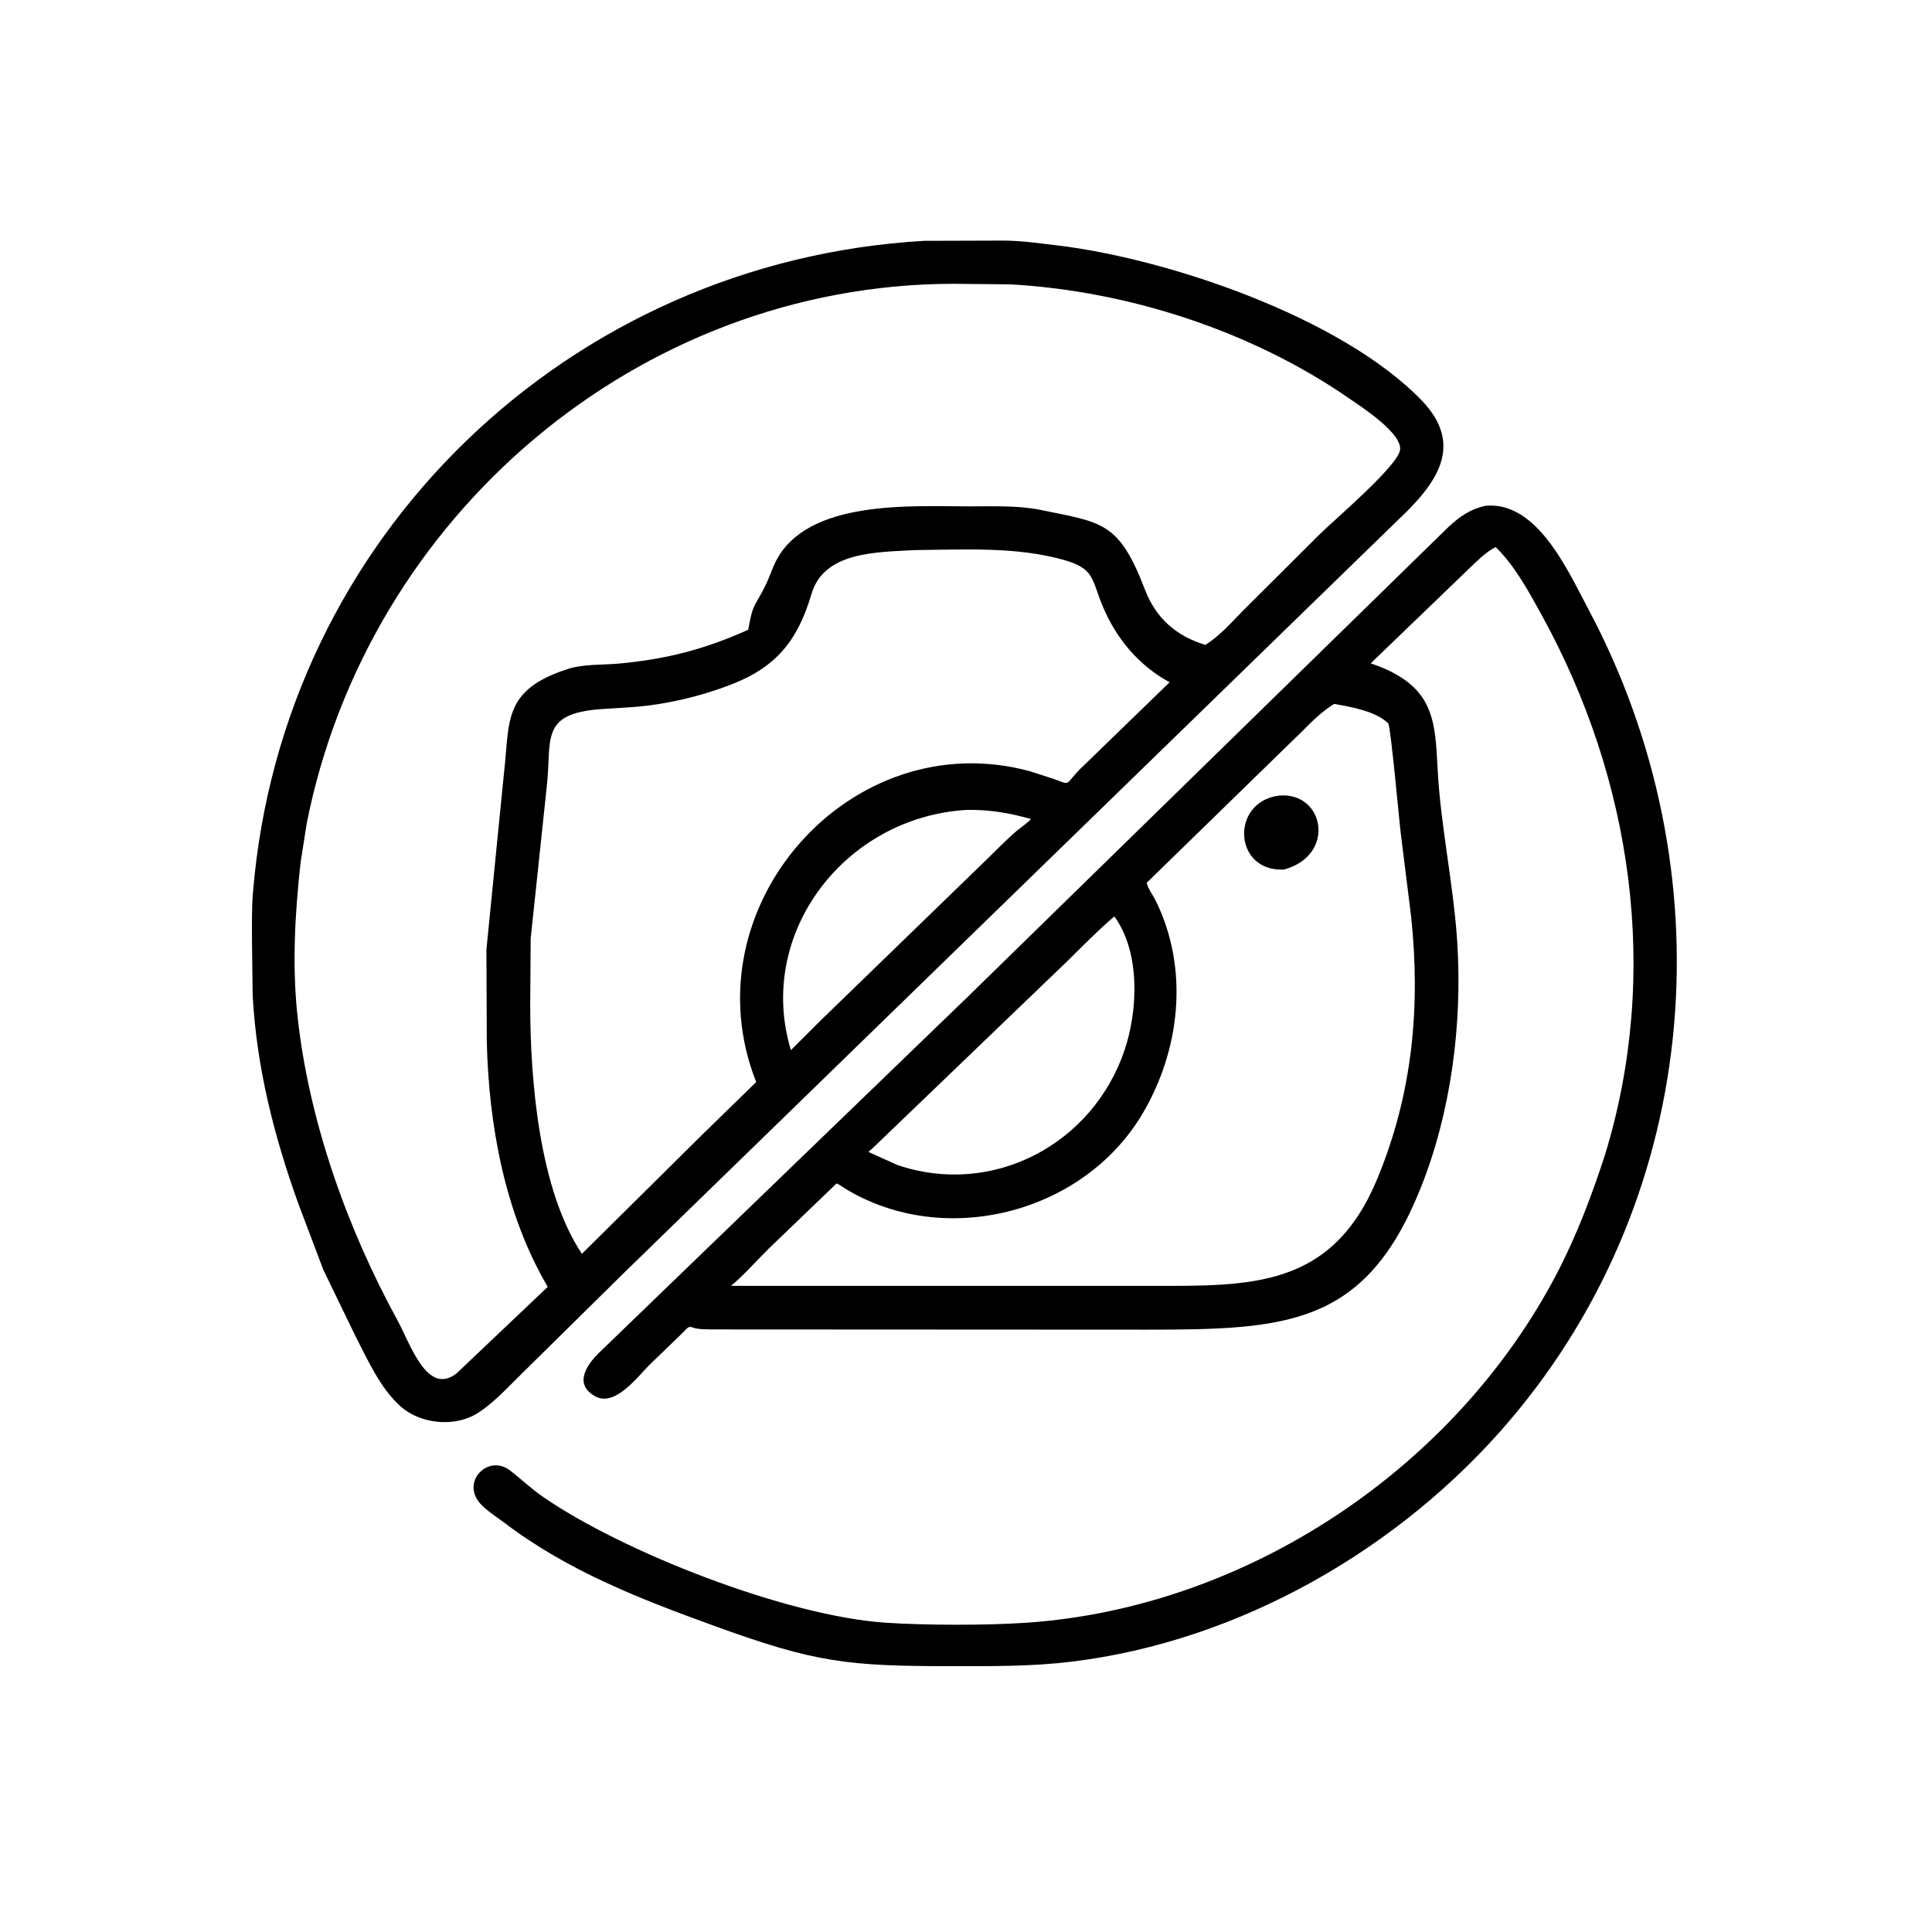 <svg version="1.1" xmlns="http://www.w3.org/2000/svg" style="display: block;" viewBox="0 0 2048 2048" width="640" height="640">
<path transform="translate(0,0)" fill="rgb(0,0,0)" d="M 662.054 1348.68 L 554.269 1454.98 C 539.383 1469.36 524.246 1486.47 506.784 1497.69 C 482.499 1513.28 445.908 1509.81 424.594 1490.81 C 403.218 1471.76 389.693 1441.41 376.732 1416.21 L 342.75 1346.03 L 316.502 1276.64 C 290.612 1204.7 272.079 1132.15 267.848 1055.45 L 267.132 999.837 C 267.114 982.006 266.708 963.854 268.163 946.088 C 299.173 567.588 604.165 276.951 979.652 255.293 L 1065 255.034 C 1083.78 255.269 1101.84 257.884 1120.44 260.095 C 1236.87 273.938 1421.22 335.875 1506.79 424.205 C 1553.38 472.291 1521.99 513.341 1482.91 550.283 L 662.054 1348.68 z M 1008.94 300.839 C 676.191 302.199 389.722 547.106 325.163 872.744 L 318.607 914.444 C 312.695 968.112 309.549 1022.66 315.315 1076.56 C 327.224 1187.88 367.876 1301.92 421.569 1400.02 C 434.798 1424.18 452.754 1480.29 483.916 1455.9 L 580.631 1364.12 C 535.193 1286.94 518.001 1192.42 516.015 1103.75 L 515.628 1006.59 L 534.221 819.713 C 540.556 765.127 532.187 731.711 601.76 709.201 C 618.641 703.739 638.334 705.058 655.973 703.426 C 706.547 698.749 746.612 688.413 793.117 667.599 C 798.716 637.015 799.021 645.973 812.067 619.221 C 815.866 611.429 818.374 603.044 822.269 595.305 C 855.347 529.585 964.836 536.669 1026.44 536.783 C 1050.67 536.829 1077.43 535.647 1101.24 540.165 L 1103.06 540.554 C 1169.2 553.998 1186.15 553.237 1213.87 625.434 C 1225.38 655.409 1246.98 674.323 1277.67 683.578 C 1293.41 674.161 1307.86 656.946 1320.93 644.048 L 1398.76 566.5 C 1413.62 551.79 1480.47 495.047 1484.01 477.546 C 1487.6 459.788 1442.75 431.059 1430.97 422.885 C 1327.68 351.221 1196.56 308.379 1070.73 301.418 L 1008.94 300.839 z M 969.539 583.121 C 929.844 585.466 873.64 584.358 860.278 629.428 C 845.393 679.636 822.552 707.462 774 726.044 C 742.143 738.237 706.911 746.601 672.857 749.387 L 636.964 751.709 C 570.9 756.507 585.463 784.689 579.429 835.289 L 562.52 995.048 L 562.044 1066.18 C 562.151 1144.53 571.407 1261.1 616.851 1329.09 L 744.702 1202.5 L 801.59 1147.03 C 728.43 961.701 902.184 765.545 1092.26 817.697 L 1117.85 825.987 C 1135.83 832.746 1128.38 831.846 1145.43 814.778 L 1239.83 723.234 C 1206.79 705.264 1182.94 676.498 1168.67 642.039 C 1157.1 614.11 1160.25 602.807 1128.25 593.69 C 1077.5 579.23 1021.82 582.656 969.539 583.121 z M 1024.47 858.534 C 894.828 866.416 801.116 990.082 838.377 1113.18 L 869.664 1081.99 L 1044.6 912.367 C 1055.78 901.452 1066.79 890.103 1078.69 879.962 C 1081.08 877.929 1092.13 870.188 1092.69 868.158 C 1069.58 861.646 1048.59 858.105 1024.47 858.534 z"/>
<path transform="translate(0,0)" fill="rgb(0,0,0)" d="M 1701.35 1224.24 C 1760.33 1031.88 1730.5 826.732 1634.17 651.818 C 1620.56 627.097 1605.7 599.5 1585.38 579.871 C 1574.19 585.789 1564.63 595.766 1555.52 604.437 L 1453 703.18 L 1462.99 706.801 C 1520.28 729.987 1521.3 764.566 1523.95 815.48 C 1527.06 875.281 1540.83 937.378 1544.74 998.722 C 1550.27 1085.49 1538.25 1179.06 1505.71 1260 C 1447.3 1405.3 1364.3 1409.47 1215.53 1409.49 L 757.767 1409.26 C 751.077 1409.12 739.962 1409.59 733.913 1407.05 C 729.376 1405.14 727.35 1409.45 724.202 1412.29 L 687.817 1447.46 C 675.856 1459.43 652.056 1491.44 631.364 1480.33 C 605.731 1466.56 624.391 1443.56 638.031 1431.09 L 1026.35 1056.17 L 1535.7 558.328 C 1547.56 547.415 1558.25 540.021 1573.99 536.249 C 1629.17 530.255 1662.06 605.093 1683.64 645.58 C 1830.79 921.66 1806.23 1263.68 1600.59 1505.51 C 1484.66 1641.85 1314.21 1739.74 1136.09 1761.42 C 1093.5 1766.61 1051.33 1766.22 1008.52 1766.21 C 897.85 1766.16 864.379 1762.33 759.08 1724.2 C 679.727 1695.47 602.218 1665.61 534.398 1613.99 C 525.883 1607.51 512.255 1599.2 506.331 1590.31 C 491.1 1567.46 519.009 1542.12 540.454 1558.6 C 552.283 1567.69 562.75 1577.8 575.147 1586.41 C 658.983 1644.57 833.127 1713.21 939.312 1720.18 C 981.82 1722.96 1046.16 1723.05 1088.63 1720.12 C 1321.73 1704.01 1542.92 1556.41 1650.64 1349.4 C 1671.56 1309.21 1687.32 1267.25 1701.35 1224.24 z M 1414.31 746.146 C 1401.58 753.959 1391.2 764.309 1380.7 774.83 L 1215.48 935.849 C 1217.08 942.218 1222.27 949.026 1225.22 955.021 C 1260.64 1027.01 1251.3 1112.96 1210.84 1181.01 C 1148.03 1286.64 1000.89 1323.96 895.814 1259.9 C 892.904 1258.13 889.971 1255.66 886.787 1254.49 L 815.247 1323.27 C 803.8 1334.47 786.29 1354.07 774.861 1363 L 793.903 1363.08 L 1219.2 1363.11 C 1325.86 1363.1 1411.92 1366.02 1460.23 1249 C 1497.37 1159.05 1506.01 1067.1 1495.82 971.407 L 1485.14 885.591 C 1483.58 874.354 1474.2 769.26 1471.56 766.733 C 1457.8 753.59 1432.39 749.5 1414.31 746.146 z M 1181.25 971.425 C 1164.15 985.965 1148.38 1002.17 1132.39 1017.92 L 924.729 1217.43 C 923.543 1218.44 921.352 1219.76 920.811 1221.23 L 951.532 1235.05 C 1052.31 1269.11 1158.26 1213.16 1192.05 1113.25 C 1206.36 1070.95 1208.92 1009.4 1181.25 971.425 z"/>
<path transform="translate(0,0)" fill="rgb(0,0,0)" d="M 1361.28 921.696 C 1307.47 924.895 1303.74 849.651 1356.11 843.342 C 1403.82 839.257 1416.72 906.417 1361.28 921.696 z"/>
</svg>